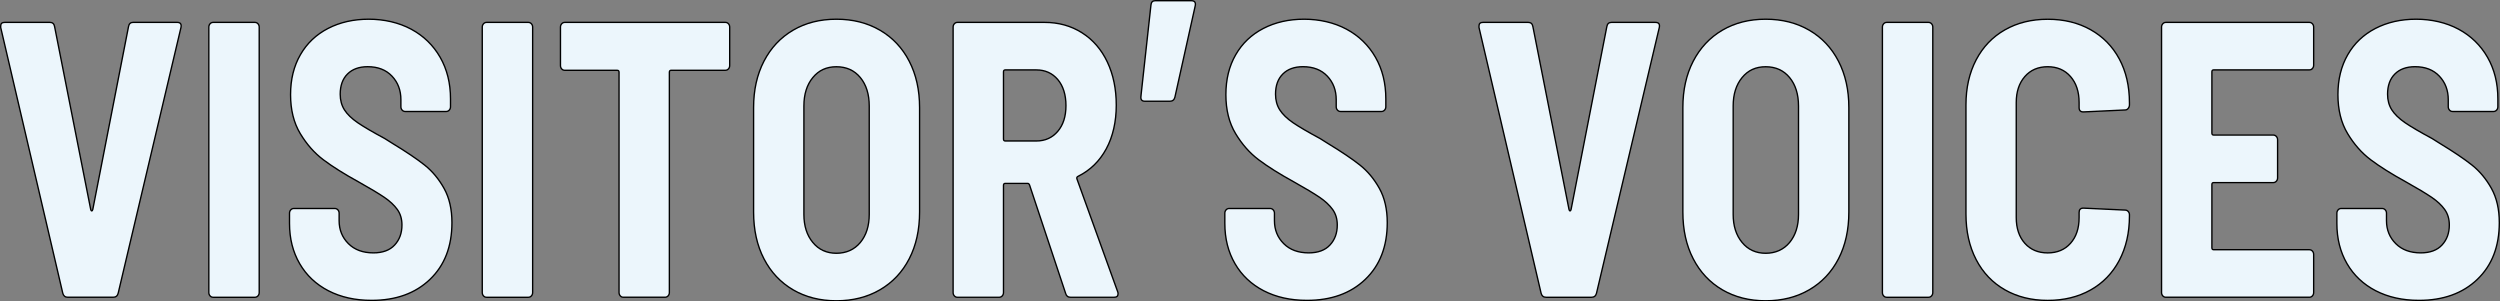 <?xml version="1.0" encoding="UTF-8"?><svg id="_レイヤー_2" xmlns="http://www.w3.org/2000/svg" viewBox="0 0 959.38 115.7"><rect x="0" y="0" width="959.38" height="115.7" fill="#808080" stroke="none"/><defs><style>.cls-1{fill:#ecf6fc;stroke:#000;stroke-width:.53px;}</style></defs><g id="_レイヤー_1-2"><path class="cls-1" d="M24.1,112.57L.27,10.55v-.6c0-.9.5-1.36,1.51-1.36h17.4c1,0,1.6.55,1.78,1.66l13.84,70.08c.09.4.23.6.41.6s.32-.2.41-.6L49.31,10.24c.18-1.1.78-1.66,1.78-1.66h16.85c1.28,0,1.78.65,1.51,1.96l-24.11,102.02c-.27,1.01-.91,1.51-1.92,1.51h-17.4c-1.01,0-1.64-.5-1.92-1.51Z"/><path class="cls-1" d="M80.62,113.55c-.32-.35-.48-.78-.48-1.28V10.4c0-.5.16-.93.48-1.28.32-.35.71-.53,1.17-.53h16.03c.46,0,.84.18,1.17.53.32.35.48.78.48,1.28v101.87c0,.5-.16.93-.48,1.28-.32.35-.71.53-1.17.53h-16.03c-.46,0-.85-.17-1.17-.53Z"/><path class="cls-1" d="M126.03,111.59c-4.75-2.46-8.43-5.93-11.03-10.4-2.6-4.47-3.9-9.62-3.9-15.45v-3.92c0-.5.16-.93.48-1.28.32-.35.71-.53,1.16-.53h15.75c.46,0,.84.18,1.17.53.32.35.48.78.48,1.28v2.86c0,3.52,1.19,6.46,3.56,8.82,2.37,2.36,5.57,3.54,9.59,3.54,3.56,0,6.28-1,8.15-3.01,1.87-2.01,2.81-4.57,2.81-7.69,0-2.31-.59-4.29-1.78-5.95-1.19-1.66-2.86-3.21-5-4.67-2.15-1.46-5.46-3.44-9.93-5.95-5.48-3.01-9.96-5.83-13.43-8.44-3.47-2.61-6.44-5.98-8.91-10.1-2.47-4.12-3.7-9.09-3.7-14.92s1.25-10.93,3.77-15.3c2.51-4.37,6.05-7.74,10.62-10.1,4.57-2.36,9.77-3.54,15.62-3.54s11.55,1.28,16.3,3.84c4.75,2.56,8.45,6.16,11.1,10.78,2.65,4.62,3.97,9.95,3.97,15.97v3.01c0,.5-.16.93-.48,1.28-.32.35-.71.53-1.16.53h-15.75c-.46,0-.85-.17-1.17-.53-.32-.35-.48-.78-.48-1.28v-2.71c0-3.62-1.14-6.63-3.42-9.04-2.28-2.41-5.39-3.62-9.32-3.62-3.29,0-5.87.93-7.74,2.79-1.87,1.86-2.81,4.45-2.81,7.76,0,2.31.55,4.32,1.64,6.03,1.1,1.71,2.79,3.34,5.07,4.9,2.28,1.56,5.75,3.59,10.41,6.1l2.88,1.81c5.3,3.22,9.43,6,12.4,8.36,2.97,2.36,5.46,5.35,7.47,8.97,2.01,3.62,3.01,7.99,3.01,13.11,0,9.14-2.81,16.4-8.43,21.78-5.62,5.38-13.08,8.06-22.4,8.06-6.3,0-11.83-1.23-16.58-3.69Z"/><path class="cls-1" d="M185.55,113.55c-.32-.35-.48-.78-.48-1.28V10.4c0-.5.16-.93.48-1.28.32-.35.71-.53,1.17-.53h16.03c.46,0,.84.18,1.17.53.32.35.48.78.48,1.28v101.87c0,.5-.16.93-.48,1.28-.32.35-.71.53-1.17.53h-16.03c-.46,0-.85-.17-1.17-.53Z"/><path class="cls-1" d="M279.54,9.11c.32.35.48.78.48,1.28v14.77c0,.5-.16.93-.48,1.28-.32.35-.71.53-1.16.53h-20.82c-.46,0-.69.25-.69.75v84.54c0,.5-.16.93-.48,1.28-.32.35-.71.53-1.16.53h-16.03c-.46,0-.85-.17-1.16-.53-.32-.35-.48-.78-.48-1.28V27.73c0-.5-.23-.75-.69-.75h-20.14c-.46,0-.85-.17-1.17-.53-.32-.35-.48-.78-.48-1.28v-14.77c0-.5.16-.93.48-1.28.32-.35.71-.53,1.17-.53h61.65c.46,0,.84.18,1.16.53Z"/><path class="cls-1" d="M304.33,111.21c-4.79-2.81-8.52-6.78-11.17-11.91-2.65-5.12-3.97-11.1-3.97-17.93v-40.09c0-6.73,1.32-12.66,3.97-17.78,2.65-5.12,6.37-9.09,11.17-11.91,4.79-2.81,10.34-4.22,16.65-4.22s11.87,1.41,16.71,4.22c4.84,2.81,8.58,6.78,11.23,11.91,2.65,5.12,3.97,11.05,3.97,17.78v40.09c0,6.83-1.33,12.81-3.97,17.93-2.65,5.12-6.39,9.09-11.23,11.91-4.84,2.81-10.41,4.22-16.71,4.22s-11.85-1.41-16.65-4.22ZM330.15,93.05c2.28-2.76,3.42-6.35,3.42-10.77v-41.59c0-4.52-1.14-8.16-3.42-10.93-2.28-2.76-5.34-4.14-9.18-4.14s-6.76,1.38-9.04,4.14c-2.28,2.76-3.43,6.4-3.43,10.93v41.59c0,4.42,1.14,8.01,3.43,10.77,2.28,2.76,5.3,4.14,9.04,4.14s6.89-1.38,9.18-4.14Z"/><path class="cls-1" d="M408.93,112.57l-13.84-41.59c-.18-.4-.41-.6-.69-.6h-8.63c-.46,0-.68.25-.68.75v41.14c0,.5-.16.93-.48,1.28-.32.35-.71.53-1.17.53h-16.03c-.46,0-.85-.17-1.17-.53-.32-.35-.48-.78-.48-1.28V10.4c0-.5.16-.93.48-1.28.32-.35.71-.53,1.17-.53h33.43c5.39,0,10.18,1.33,14.38,3.99,4.2,2.66,7.44,6.4,9.73,11.23,2.28,4.82,3.42,10.35,3.42,16.58s-1.28,12.01-3.84,16.73c-2.56,4.72-6.17,8.24-10.82,10.55-.46.2-.59.55-.41,1.05l15.62,43.25c.09.2.14.45.14.75,0,.9-.5,1.36-1.51,1.36h-16.71c-1.01,0-1.64-.5-1.92-1.51ZM385.09,27.58v25.77c0,.5.23.75.68.75h11.92c3.38,0,6.12-1.23,8.22-3.69,2.1-2.46,3.15-5.75,3.15-9.87s-1.05-7.56-3.15-10.02c-2.1-2.46-4.84-3.69-8.22-3.69h-11.92c-.46,0-.68.25-.68.75Z"/><path class="cls-1" d="M437.84,36.89l3.84-34.96c.09-1.1.64-1.66,1.64-1.66h13.84c1.28,0,1.78.65,1.51,1.96l-7.81,35.11c-.27,1-.91,1.51-1.92,1.51h-9.59c-1.19,0-1.69-.65-1.51-1.96Z"/><path class="cls-1" d="M484.96,111.59c-4.75-2.46-8.43-5.93-11.03-10.4-2.6-4.47-3.9-9.62-3.9-15.45v-3.92c0-.5.16-.93.48-1.28.32-.35.71-.53,1.16-.53h15.75c.46,0,.84.18,1.17.53.32.35.48.78.48,1.28v2.86c0,3.52,1.19,6.46,3.56,8.82,2.37,2.36,5.57,3.54,9.59,3.54,3.56,0,6.28-1,8.15-3.01,1.87-2.01,2.81-4.57,2.81-7.69,0-2.31-.59-4.29-1.78-5.95-1.19-1.66-2.86-3.21-5-4.67-2.15-1.46-5.46-3.44-9.93-5.95-5.48-3.01-9.96-5.83-13.43-8.44-3.47-2.61-6.44-5.98-8.91-10.1-2.47-4.12-3.7-9.09-3.7-14.92s1.25-10.93,3.77-15.3c2.51-4.37,6.05-7.74,10.62-10.1,4.57-2.36,9.77-3.54,15.62-3.54s11.55,1.28,16.3,3.84c4.75,2.56,8.45,6.16,11.1,10.78,2.65,4.62,3.97,9.95,3.97,15.97v3.01c0,.5-.16.93-.48,1.28-.32.35-.71.53-1.16.53h-15.75c-.46,0-.85-.17-1.17-.53-.32-.35-.48-.78-.48-1.28v-2.71c0-3.62-1.14-6.63-3.42-9.04-2.28-2.41-5.39-3.62-9.32-3.62-3.29,0-5.87.93-7.74,2.79-1.87,1.86-2.81,4.45-2.81,7.76,0,2.31.55,4.32,1.64,6.03,1.1,1.71,2.79,3.34,5.07,4.9,2.28,1.56,5.75,3.59,10.41,6.1l2.88,1.81c5.3,3.22,9.43,6,12.4,8.36,2.97,2.36,5.46,5.35,7.47,8.97,2.01,3.62,3.01,7.99,3.01,13.11,0,9.14-2.81,16.4-8.43,21.78-5.62,5.38-13.08,8.06-22.4,8.06-6.3,0-11.83-1.23-16.58-3.69Z"/><path class="cls-1" d="M591.41,112.57l-23.84-102.02v-.6c0-.9.5-1.36,1.51-1.36h17.4c1,0,1.6.55,1.78,1.66l13.84,70.08c.09.4.23.6.41.6s.32-.2.41-.6l13.7-70.08c.18-1.1.78-1.66,1.78-1.66h16.85c1.28,0,1.78.65,1.51,1.96l-24.11,102.02c-.27,1.01-.91,1.51-1.92,1.51h-17.4c-1.01,0-1.64-.5-1.92-1.51Z"/><path class="cls-1" d="M660.94,111.21c-4.79-2.81-8.52-6.78-11.17-11.91-2.65-5.12-3.97-11.1-3.97-17.93v-40.09c0-6.73,1.32-12.66,3.97-17.78,2.65-5.12,6.37-9.09,11.17-11.91,4.79-2.81,10.34-4.22,16.65-4.22s11.87,1.41,16.71,4.22c4.84,2.81,8.58,6.78,11.23,11.91,2.65,5.12,3.97,11.05,3.97,17.78v40.09c0,6.83-1.33,12.81-3.97,17.93-2.65,5.12-6.39,9.09-11.23,11.91-4.84,2.81-10.41,4.22-16.71,4.22s-11.85-1.41-16.65-4.22ZM686.76,93.05c2.28-2.76,3.42-6.35,3.42-10.77v-41.59c0-4.52-1.14-8.16-3.42-10.93-2.28-2.76-5.34-4.14-9.18-4.14s-6.76,1.38-9.04,4.14c-2.28,2.76-3.43,6.4-3.43,10.93v41.59c0,4.42,1.14,8.01,3.43,10.77,2.28,2.76,5.3,4.14,9.04,4.14s6.89-1.38,9.18-4.14Z"/><path class="cls-1" d="M722.86,113.55c-.32-.35-.48-.78-.48-1.28V10.4c0-.5.16-.93.48-1.28.32-.35.71-.53,1.17-.53h16.03c.46,0,.84.18,1.17.53.32.35.48.78.48,1.28v101.87c0,.5-.16.93-.48,1.28-.32.35-.71.53-1.17.53h-16.03c-.46,0-.85-.17-1.17-.53Z"/><path class="cls-1" d="M769.37,111.21c-4.75-2.71-8.43-6.58-11.03-11.6-2.6-5.02-3.9-10.85-3.9-17.48v-41.89c0-6.53,1.3-12.28,3.9-17.25s6.28-8.82,11.03-11.53c4.75-2.71,10.23-4.07,16.44-4.07s11.69,1.33,16.44,3.99c4.75,2.66,8.43,6.4,11.03,11.23,2.6,4.82,3.9,10.45,3.9,16.88v.75c0,.5-.16.96-.48,1.36-.32.4-.71.6-1.17.6l-16.03.75c-1.1,0-1.64-.55-1.64-1.66v-1.96c0-4.12-1.1-7.43-3.29-9.95-2.19-2.51-5.12-3.77-8.77-3.77s-6.58,1.26-8.77,3.77c-2.19,2.51-3.29,5.83-3.29,9.95v44.16c0,4.12,1.1,7.41,3.29,9.87,2.19,2.46,5.11,3.69,8.77,3.69s6.58-1.23,8.77-3.69c2.19-2.46,3.29-5.75,3.29-9.87v-1.96c0-1.1.55-1.66,1.64-1.66l16.03.75c.46,0,.84.18,1.17.53.32.35.48.78.48,1.28v.45c0,6.43-1.3,12.11-3.9,17.03-2.6,4.92-6.28,8.72-11.03,11.38-4.75,2.66-10.23,3.99-16.44,3.99s-11.69-1.36-16.44-4.07Z"/><path class="cls-1" d="M887.39,26.29c-.32.35-.71.53-1.17.53h-36.72c-.46,0-.68.25-.68.75v23.51c0,.5.23.75.68.75h22.88c.46,0,.84.18,1.17.53.32.35.48.78.48,1.28v14.62c0,.5-.16.93-.48,1.28-.32.35-.71.53-1.17.53h-22.88c-.46,0-.68.25-.68.75v24.26c0,.5.23.75.68.75h36.72c.46,0,.84.18,1.17.53.32.35.48.78.48,1.28v14.62c0,.5-.16.93-.48,1.28-.32.35-.71.53-1.17.53h-55.07c-.46,0-.85-.17-1.17-.53-.32-.35-.48-.78-.48-1.28V10.4c0-.5.16-.93.48-1.28.32-.35.71-.53,1.17-.53h55.07c.46,0,.84.18,1.17.53.32.35.48.78.48,1.28v14.62c0,.5-.16.93-.48,1.28Z"/><path class="cls-1" d="M911.71,111.59c-4.75-2.46-8.43-5.93-11.03-10.4-2.6-4.47-3.9-9.62-3.9-15.45v-3.92c0-.5.16-.93.48-1.28.32-.35.71-.53,1.16-.53h15.75c.46,0,.84.18,1.17.53.32.35.48.78.48,1.28v2.86c0,3.52,1.19,6.46,3.56,8.82,2.37,2.36,5.57,3.54,9.59,3.54,3.56,0,6.28-1,8.15-3.01,1.87-2.01,2.81-4.57,2.81-7.69,0-2.31-.59-4.29-1.78-5.95-1.19-1.66-2.86-3.21-5-4.67-2.15-1.46-5.46-3.44-9.93-5.95-5.48-3.01-9.96-5.83-13.43-8.44-3.47-2.61-6.44-5.98-8.91-10.1-2.47-4.12-3.7-9.09-3.7-14.92s1.25-10.93,3.77-15.3c2.51-4.37,6.05-7.74,10.62-10.1,4.57-2.36,9.77-3.54,15.62-3.54s11.55,1.28,16.3,3.84c4.75,2.56,8.45,6.16,11.1,10.78,2.65,4.62,3.97,9.95,3.97,15.97v3.01c0,.5-.16.93-.48,1.28-.32.35-.71.53-1.16.53h-15.75c-.46,0-.85-.17-1.17-.53-.32-.35-.48-.78-.48-1.28v-2.71c0-3.62-1.14-6.63-3.42-9.04-2.28-2.41-5.39-3.62-9.32-3.62-3.29,0-5.87.93-7.74,2.79-1.87,1.86-2.81,4.45-2.81,7.76,0,2.31.55,4.32,1.64,6.03,1.1,1.71,2.79,3.34,5.07,4.9,2.28,1.56,5.75,3.59,10.41,6.1l2.88,1.81c5.3,3.22,9.43,6,12.4,8.36,2.97,2.36,5.46,5.35,7.47,8.97,2.01,3.62,3.01,7.99,3.01,13.11,0,9.14-2.81,16.4-8.43,21.78-5.62,5.38-13.08,8.06-22.4,8.06-6.3,0-11.83-1.23-16.58-3.69Z"/></g></svg>